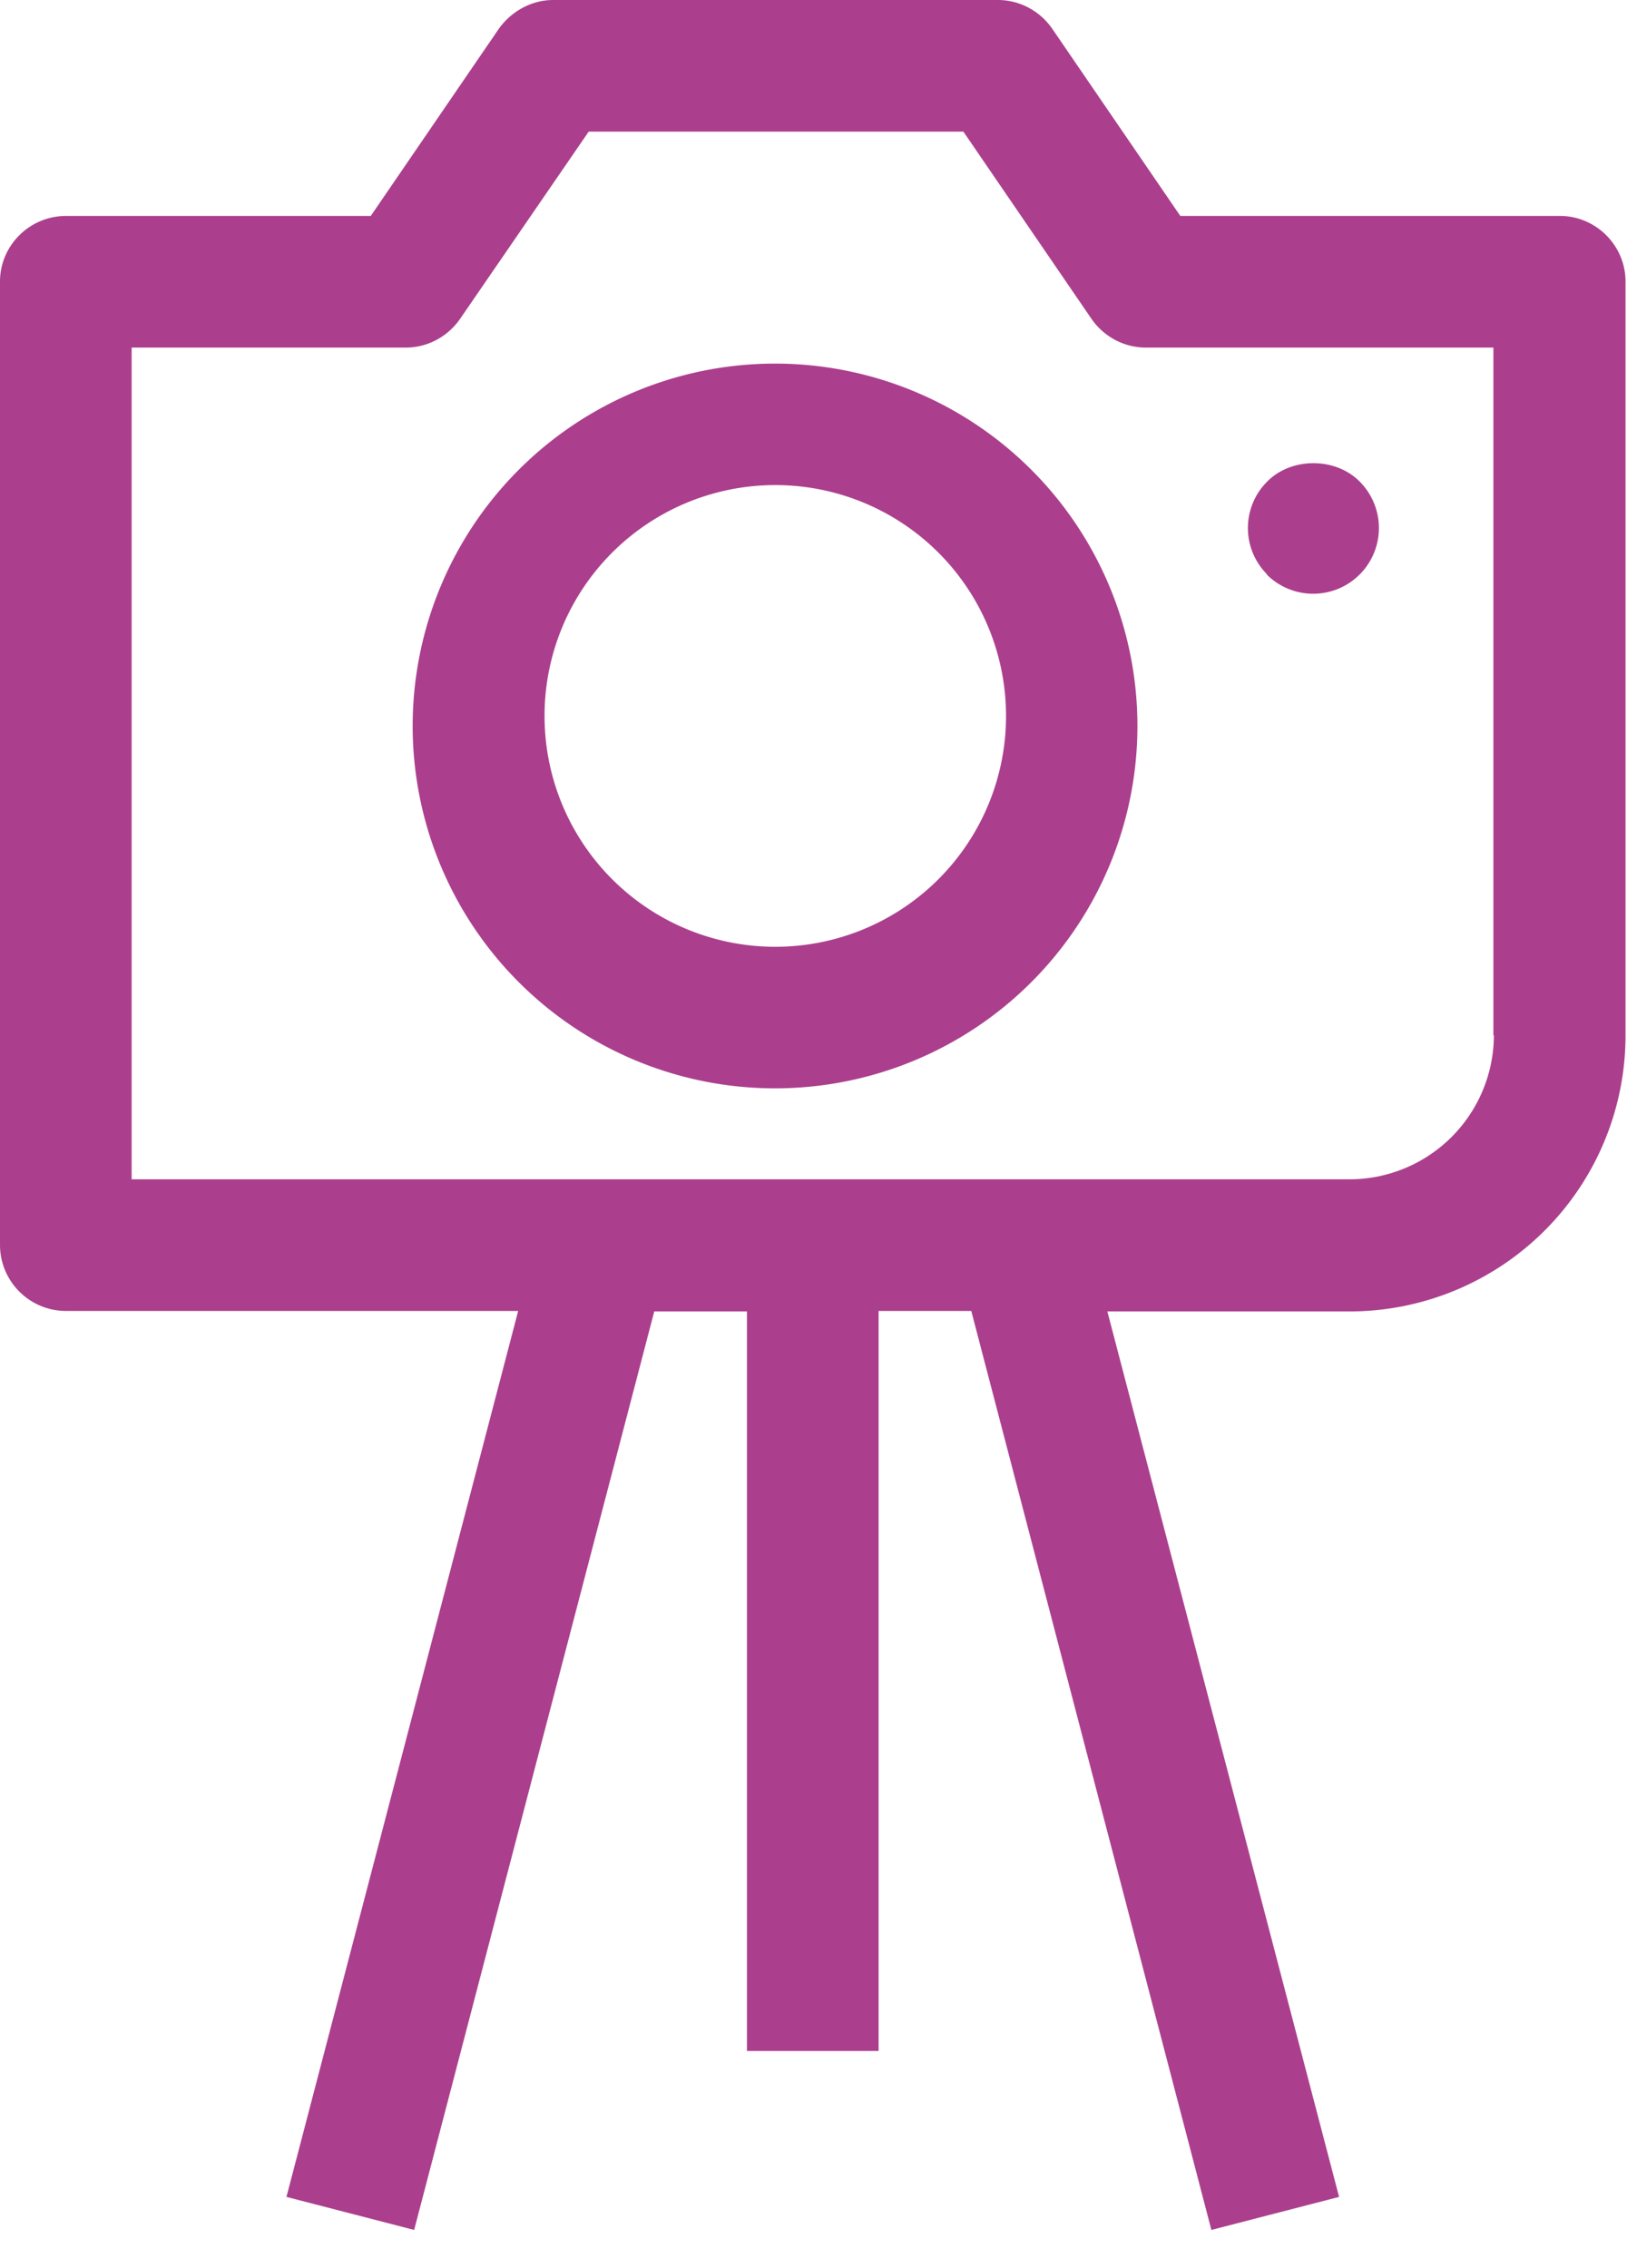 <svg xmlns="http://www.w3.org/2000/svg" xmlns:xlink="http://www.w3.org/1999/xlink" width="33" height="46" viewBox="0 0 33 46"><defs><path id="a" d="M737.97 1453.71V1469a5.6 5.6 0 0 1-5.6 5.6h-4.91l4.7 17.96-2.59.67-4.87-18.64h-1.88v15.01h-2.67v-15h-1.88l-4.87 18.63-2.59-.67 4.7-17.97h-9.17c-.74 0-1.34-.6-1.34-1.34v-19.54c0-.73.6-1.33 1.34-1.33h6.18l2.6-3.8c.26-.36.67-.58 1.1-.58h9.02c.44 0 .85.22 1.1.58l2.6 3.8h7.7c.73 0 1.33.6 1.33 1.33zm-2.68 15.29v-13.95h-7.05c-.44 0-.85-.22-1.1-.58l-2.6-3.8h-7.6l-2.61 3.8c-.25.36-.66.58-1.1.58h-5.56v16.87h24.7a2.93 2.93 0 0 0 2.93-2.92zm-7.22-6.27a7.35 7.35 0 1 1-14.7-.01 7.35 7.35 0 0 1 14.7.01zm-2.67 0a4.68 4.68 0 1 0-9.35.01 4.68 4.68 0 0 0 9.35 0zm5.3-3.08a1.33 1.33 0 0 1 0-1.88c.49-.5 1.39-.5 1.88 0a1.33 1.33 0 1 1-1.89 1.88z"/></defs><use fill="#ab3f8d" xlink:href="#a" transform="translate(-705 -1448)"/></svg>